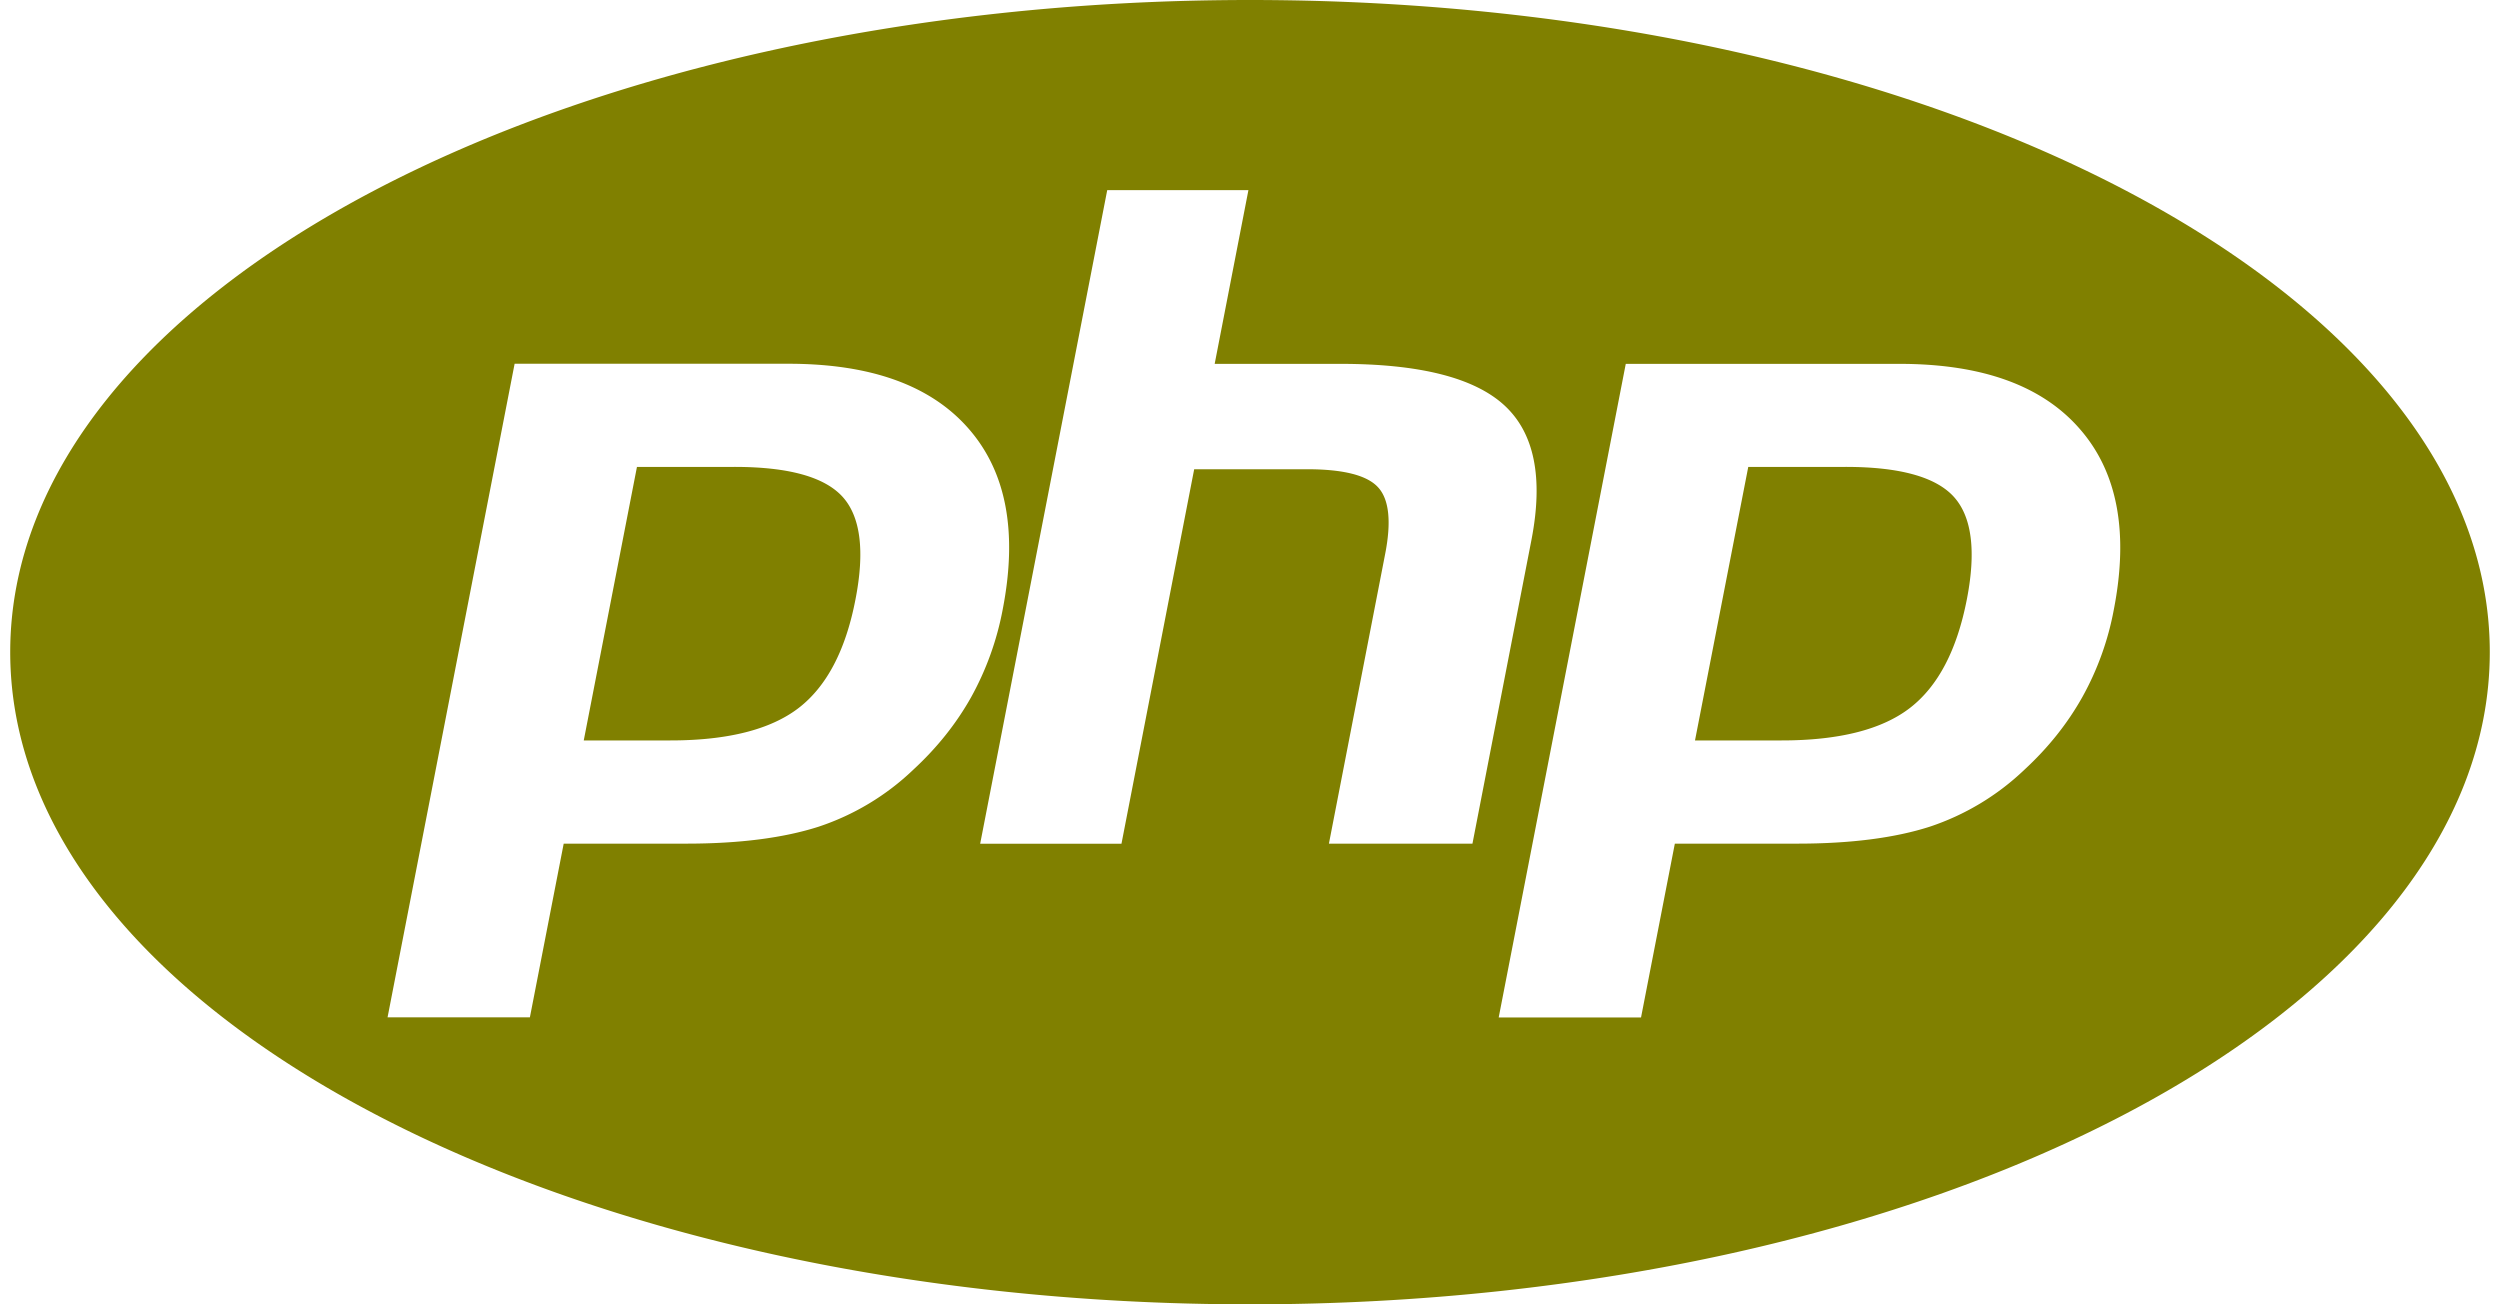 <svg fill="#808000" role="img" viewBox="0 0 46 24" xmlns="http://www.w3.org/2000/svg"><title>PHP</title><path d="M13.514 8.591h-1.794l-0.979 5.033h1.593c1.057 0 1.844-0.2 2.361-0.597 0.517-0.399 0.865-1.063 1.045-1.994 0.175-0.893 0.095-1.525-0.236-1.891-0.333-0.367-0.994-0.551-1.99-0.551zM23 0C10.402 0 0.188 5.372 0.188 11.999s10.214 12.001 22.812 12.001S45.812 18.626 45.812 11.999c0-6.627-10.214-11.999-22.812-11.999z m-6.197 14.164c-0.496 0.475-1.093 0.833-1.743 1.048-0.639 0.205-1.454 0.312-2.443 0.311H10.372l-0.622 3.196H7.131l2.338-12.026h5.037c1.515 0 2.62 0.397 3.316 1.194 0.696 0.795 0.905 1.905 0.627 3.331a5.391 5.391 0 0 1-0.58 1.61c-0.272 0.485-0.627 0.931-1.066 1.336z m7.649 1.359l1.033-5.32c0.12-0.605 0.074-1.019-0.13-1.238-0.203-0.221-0.639-0.331-1.306-0.331H21.973l-1.338 6.891H18.035l2.338-12.027h2.598l-0.621 3.197h2.315c1.458 0 2.462 0.255 3.015 0.763s0.719 1.331 0.5 2.469l-1.087 5.596h-2.641z m14.442-4.305a5.289 5.289 0 0 1-0.58 1.61c-0.272 0.485-0.627 0.931-1.066 1.336a4.638 4.638 0 0 1-1.743 1.048c-0.639 0.205-1.454 0.312-2.445 0.311h-2.243l-0.622 3.198h-2.619l2.338-12.026h5.036c1.515 0 2.62 0.397 3.315 1.194 0.696 0.793 0.907 1.903 0.629 3.329zM33.961 8.591h-1.793l-0.98 5.033h1.593c1.059 0 1.846-0.2 2.361-0.597 0.517-0.399 0.865-1.063 1.047-1.994 0.175-0.893 0.093-1.525-0.238-1.891s-0.996-0.551-1.99-0.551z"/></svg>